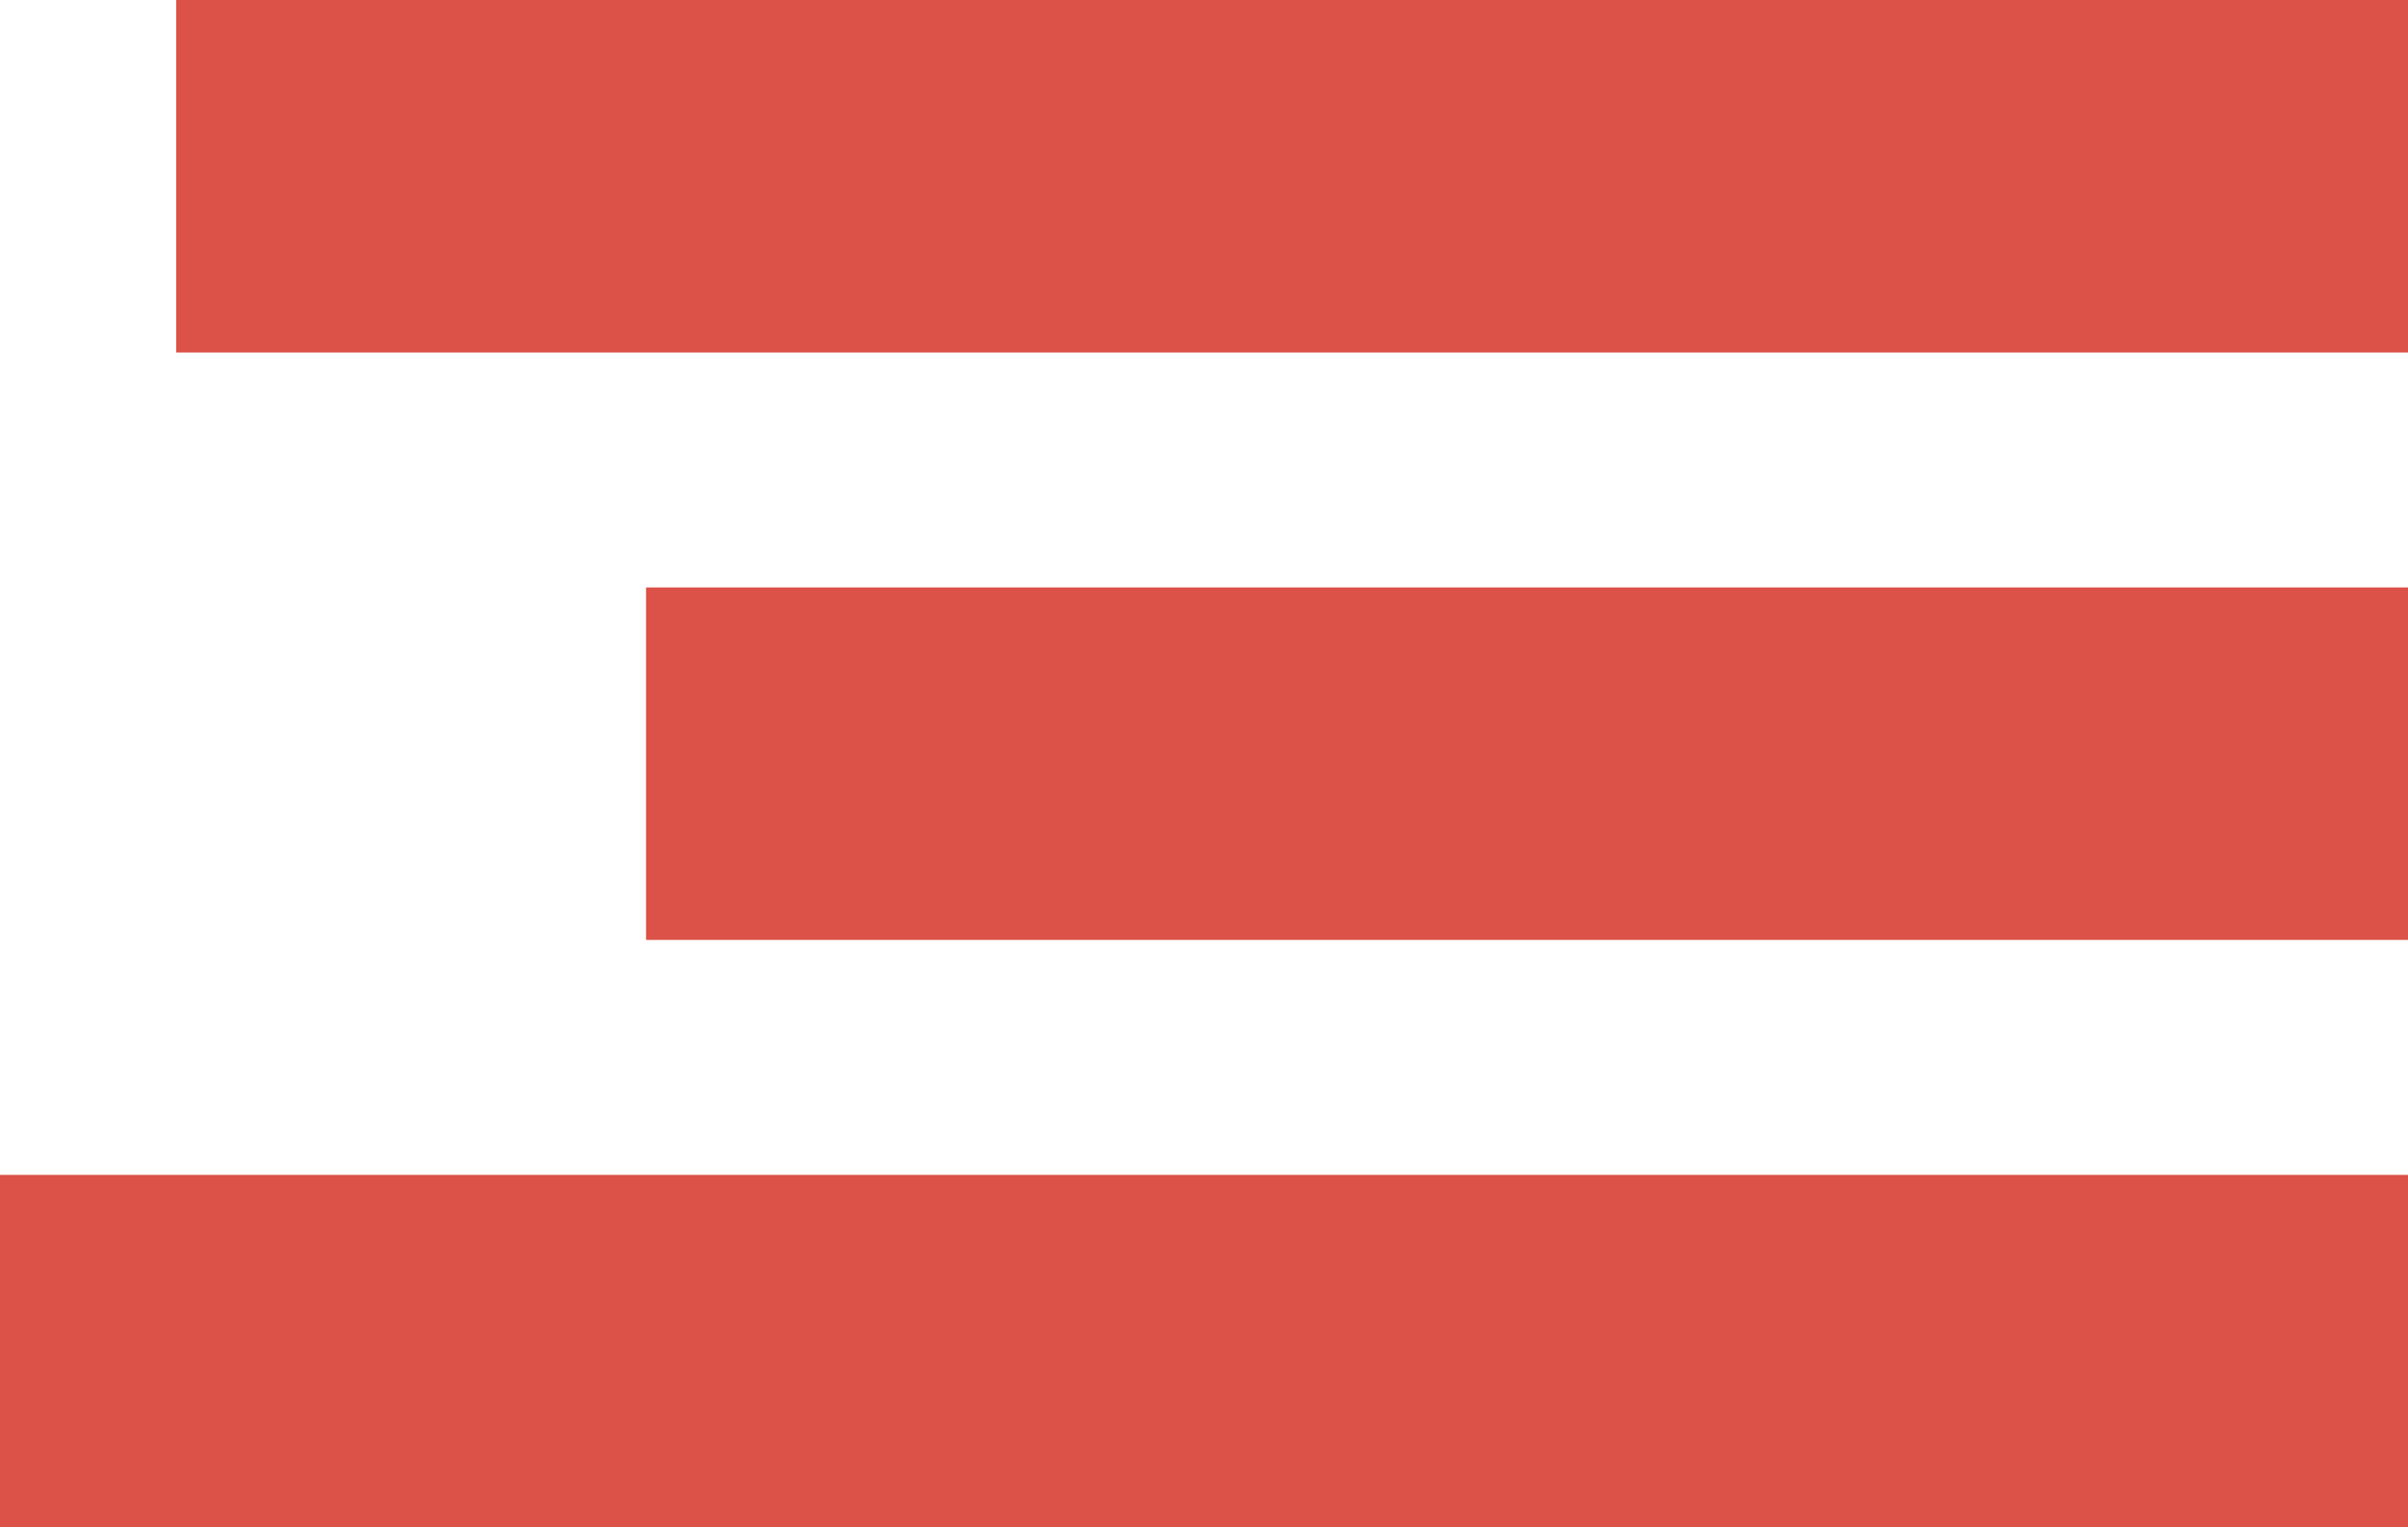 <svg width="41" height="26" viewBox="0 0 41 26" fill="none" xmlns="http://www.w3.org/2000/svg">
<rect x="3" width="38" height="6" fill="#DC5148"/>
<rect x="11" y="10" width="30" height="6" fill="#DC5148"/>
<rect y="20" width="41" height="6" fill="#DC5148"/>
</svg>
